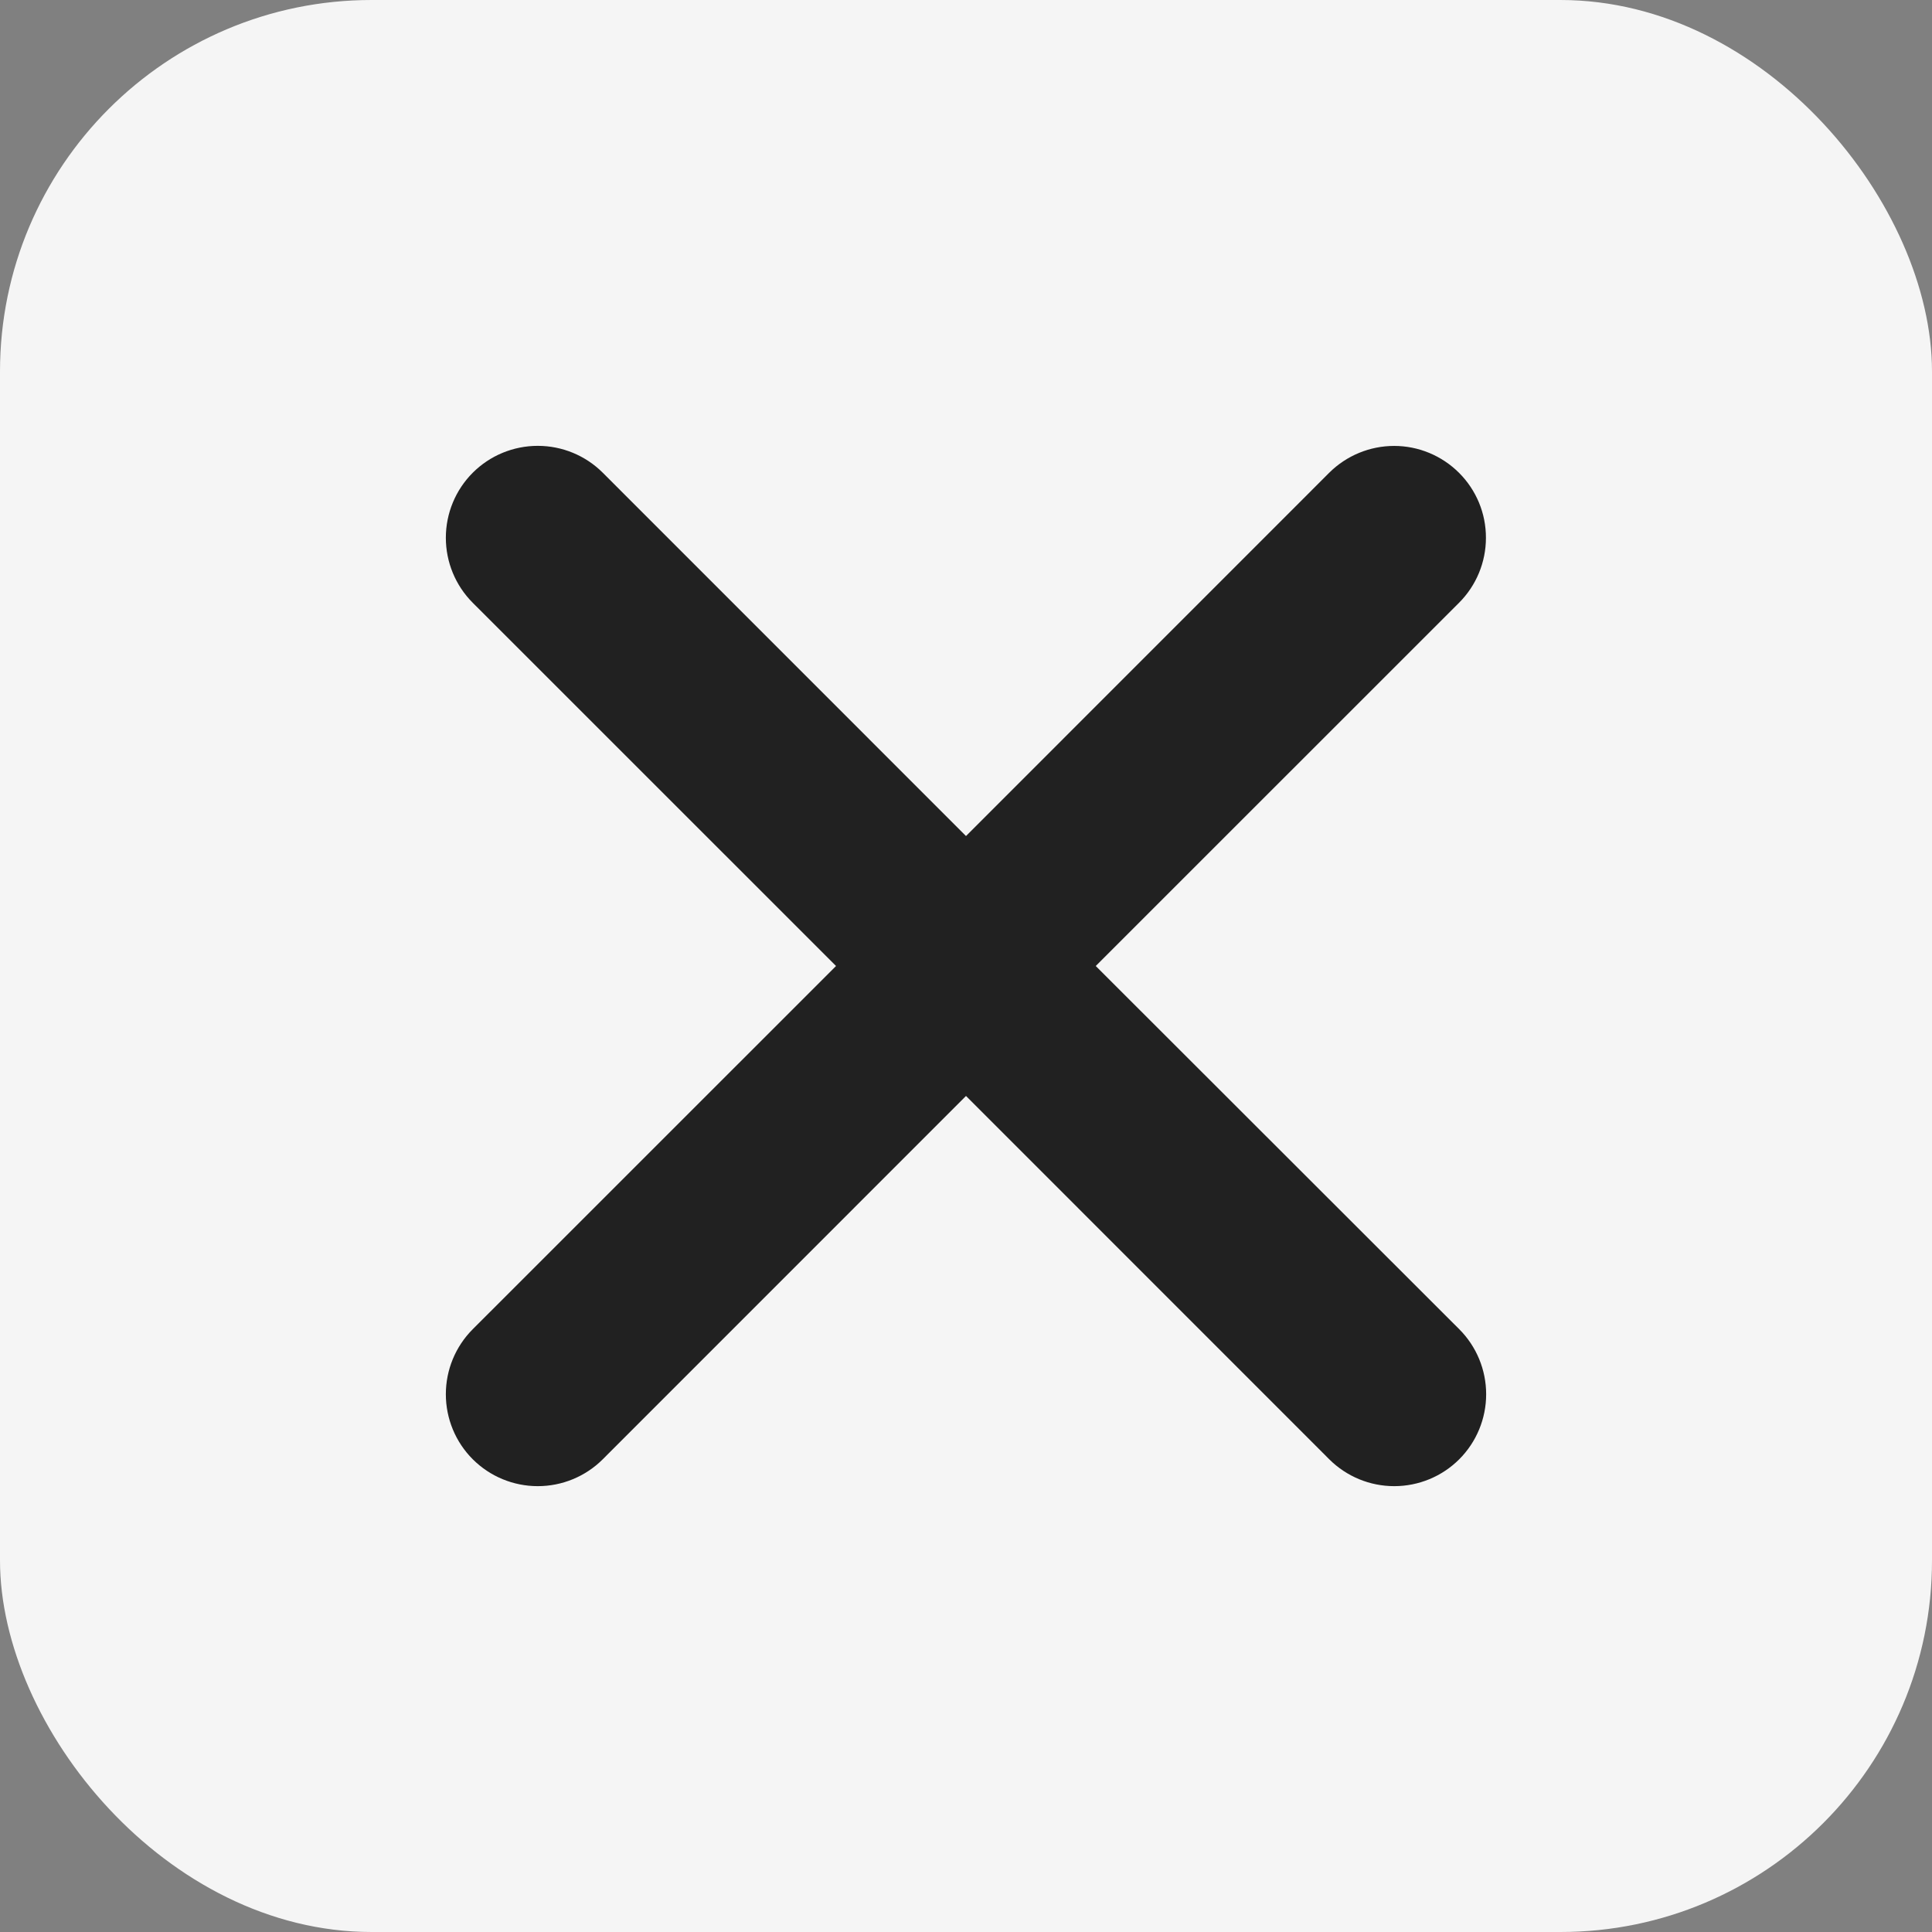 <?xml version="1.0" encoding="UTF-8"?> <svg xmlns="http://www.w3.org/2000/svg" width="26" height="26" viewBox="0 0 26 26" fill="none"><rect x="0" y="0" width="26" height="26" fill="#808080" stroke="none"/><rect width="26" height="26" rx="5" fill="#F5F5F5"></rect><path d="M14.746 13L19.635 8.112C19.867 7.88 19.997 7.566 19.997 7.238C19.998 6.91 19.868 6.596 19.636 6.364C19.404 6.132 19.09 6.001 18.762 6.001C18.435 6.001 18.12 6.131 17.888 6.362L13 11.251L8.112 6.362C7.88 6.13 7.565 6 7.237 6C6.909 6 6.594 6.13 6.362 6.362C6.13 6.594 6 6.909 6 7.237C6 7.565 6.13 7.88 6.362 8.112L11.251 13L6.362 17.888C6.13 18.12 6 18.435 6 18.763C6 19.091 6.13 19.406 6.362 19.638C6.594 19.87 6.909 20 7.237 20C7.565 20 7.88 19.87 8.112 19.638L13 14.749L17.888 19.638C18.12 19.87 18.435 20 18.763 20C19.091 20 19.406 19.87 19.638 19.638C19.87 19.406 20 19.091 20 18.763C20 18.435 19.87 18.12 19.638 17.888L14.746 13Z" fill="#212121"></path></svg> 